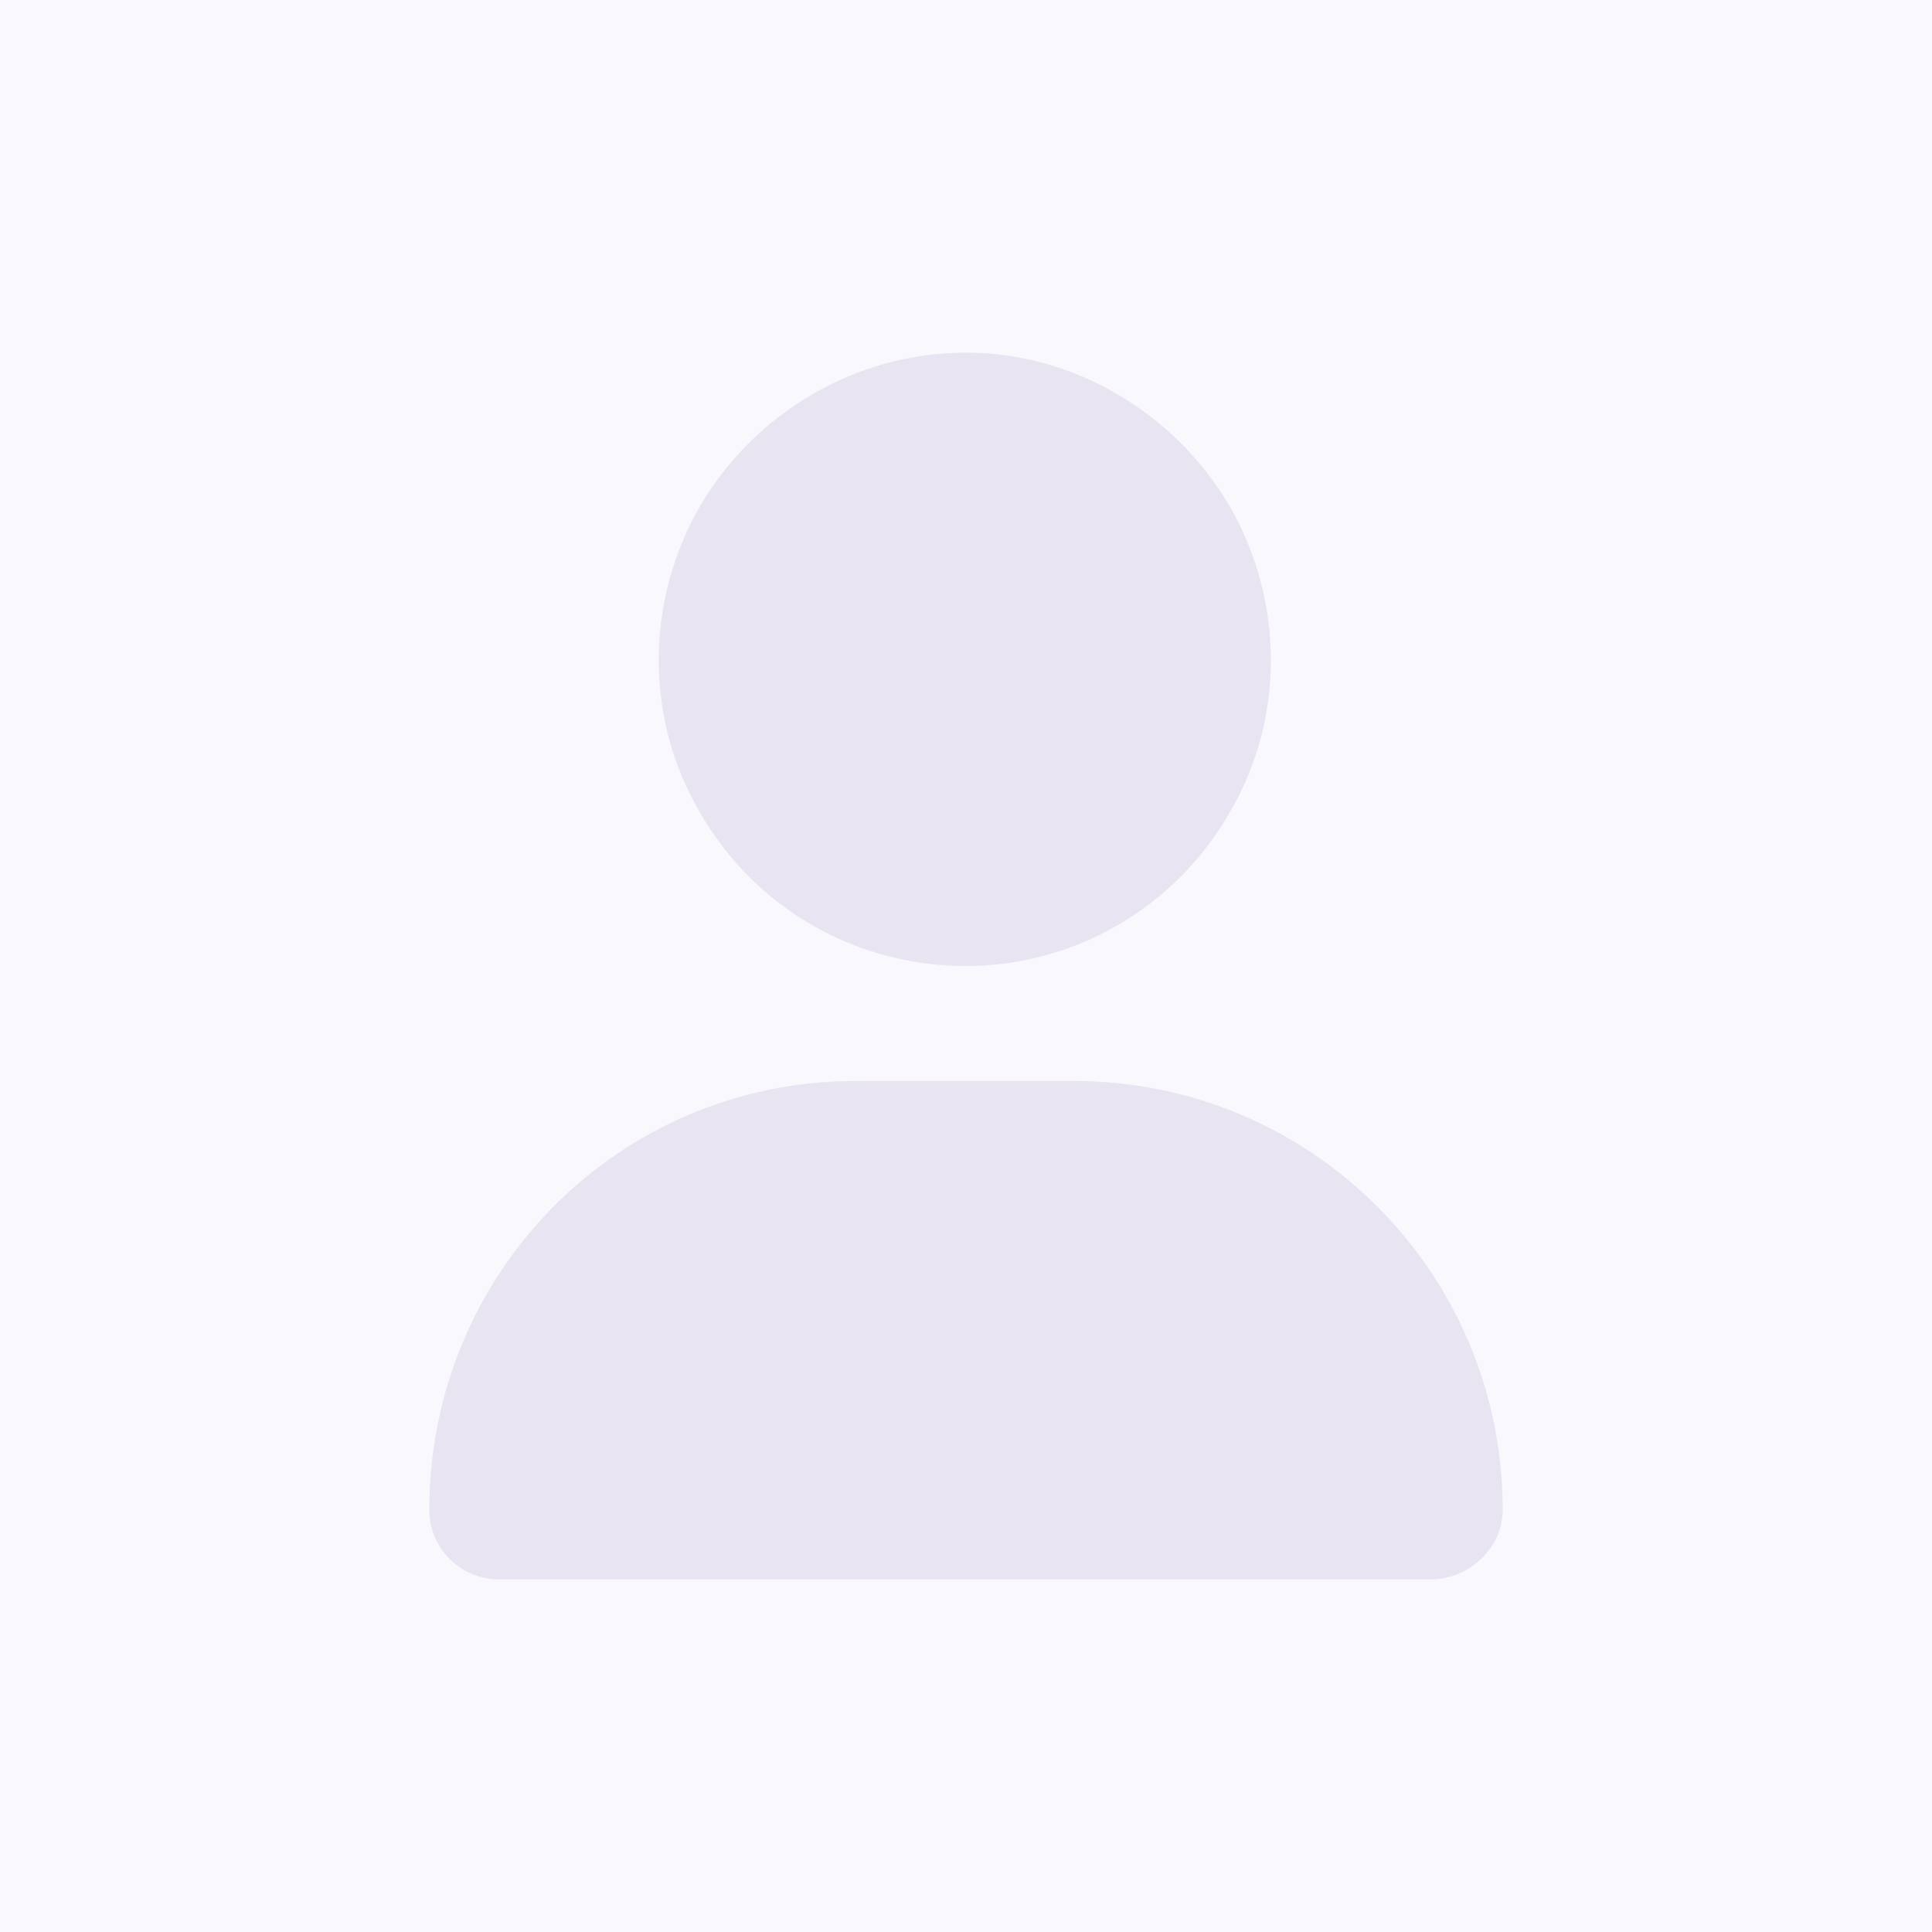 <svg width="153" height="153" viewBox="0 0 153 153" fill="none" xmlns="http://www.w3.org/2000/svg">
<rect width="153" height="153" fill="#F9F8FC"/>
<path opacity="0.1" d="M76.5 76.5C67.772 76.5 59.804 71.946 55.44 64.357C51.076 56.958 51.076 47.661 55.44 40.071C59.804 32.672 67.772 27.929 76.5 27.929C85.038 27.929 93.007 32.672 97.371 40.071C101.734 47.661 101.734 56.958 97.371 64.357C93.007 71.946 85.038 76.5 76.5 76.5ZM67.772 85.607H85.038C103.821 85.607 119 100.786 119 119.569C119 122.605 116.344 125.071 113.308 125.071H39.502C36.467 125.071 34 122.605 34 119.569C34 100.786 48.989 85.607 67.772 85.607Z" fill="#522E91"/>
</svg>
